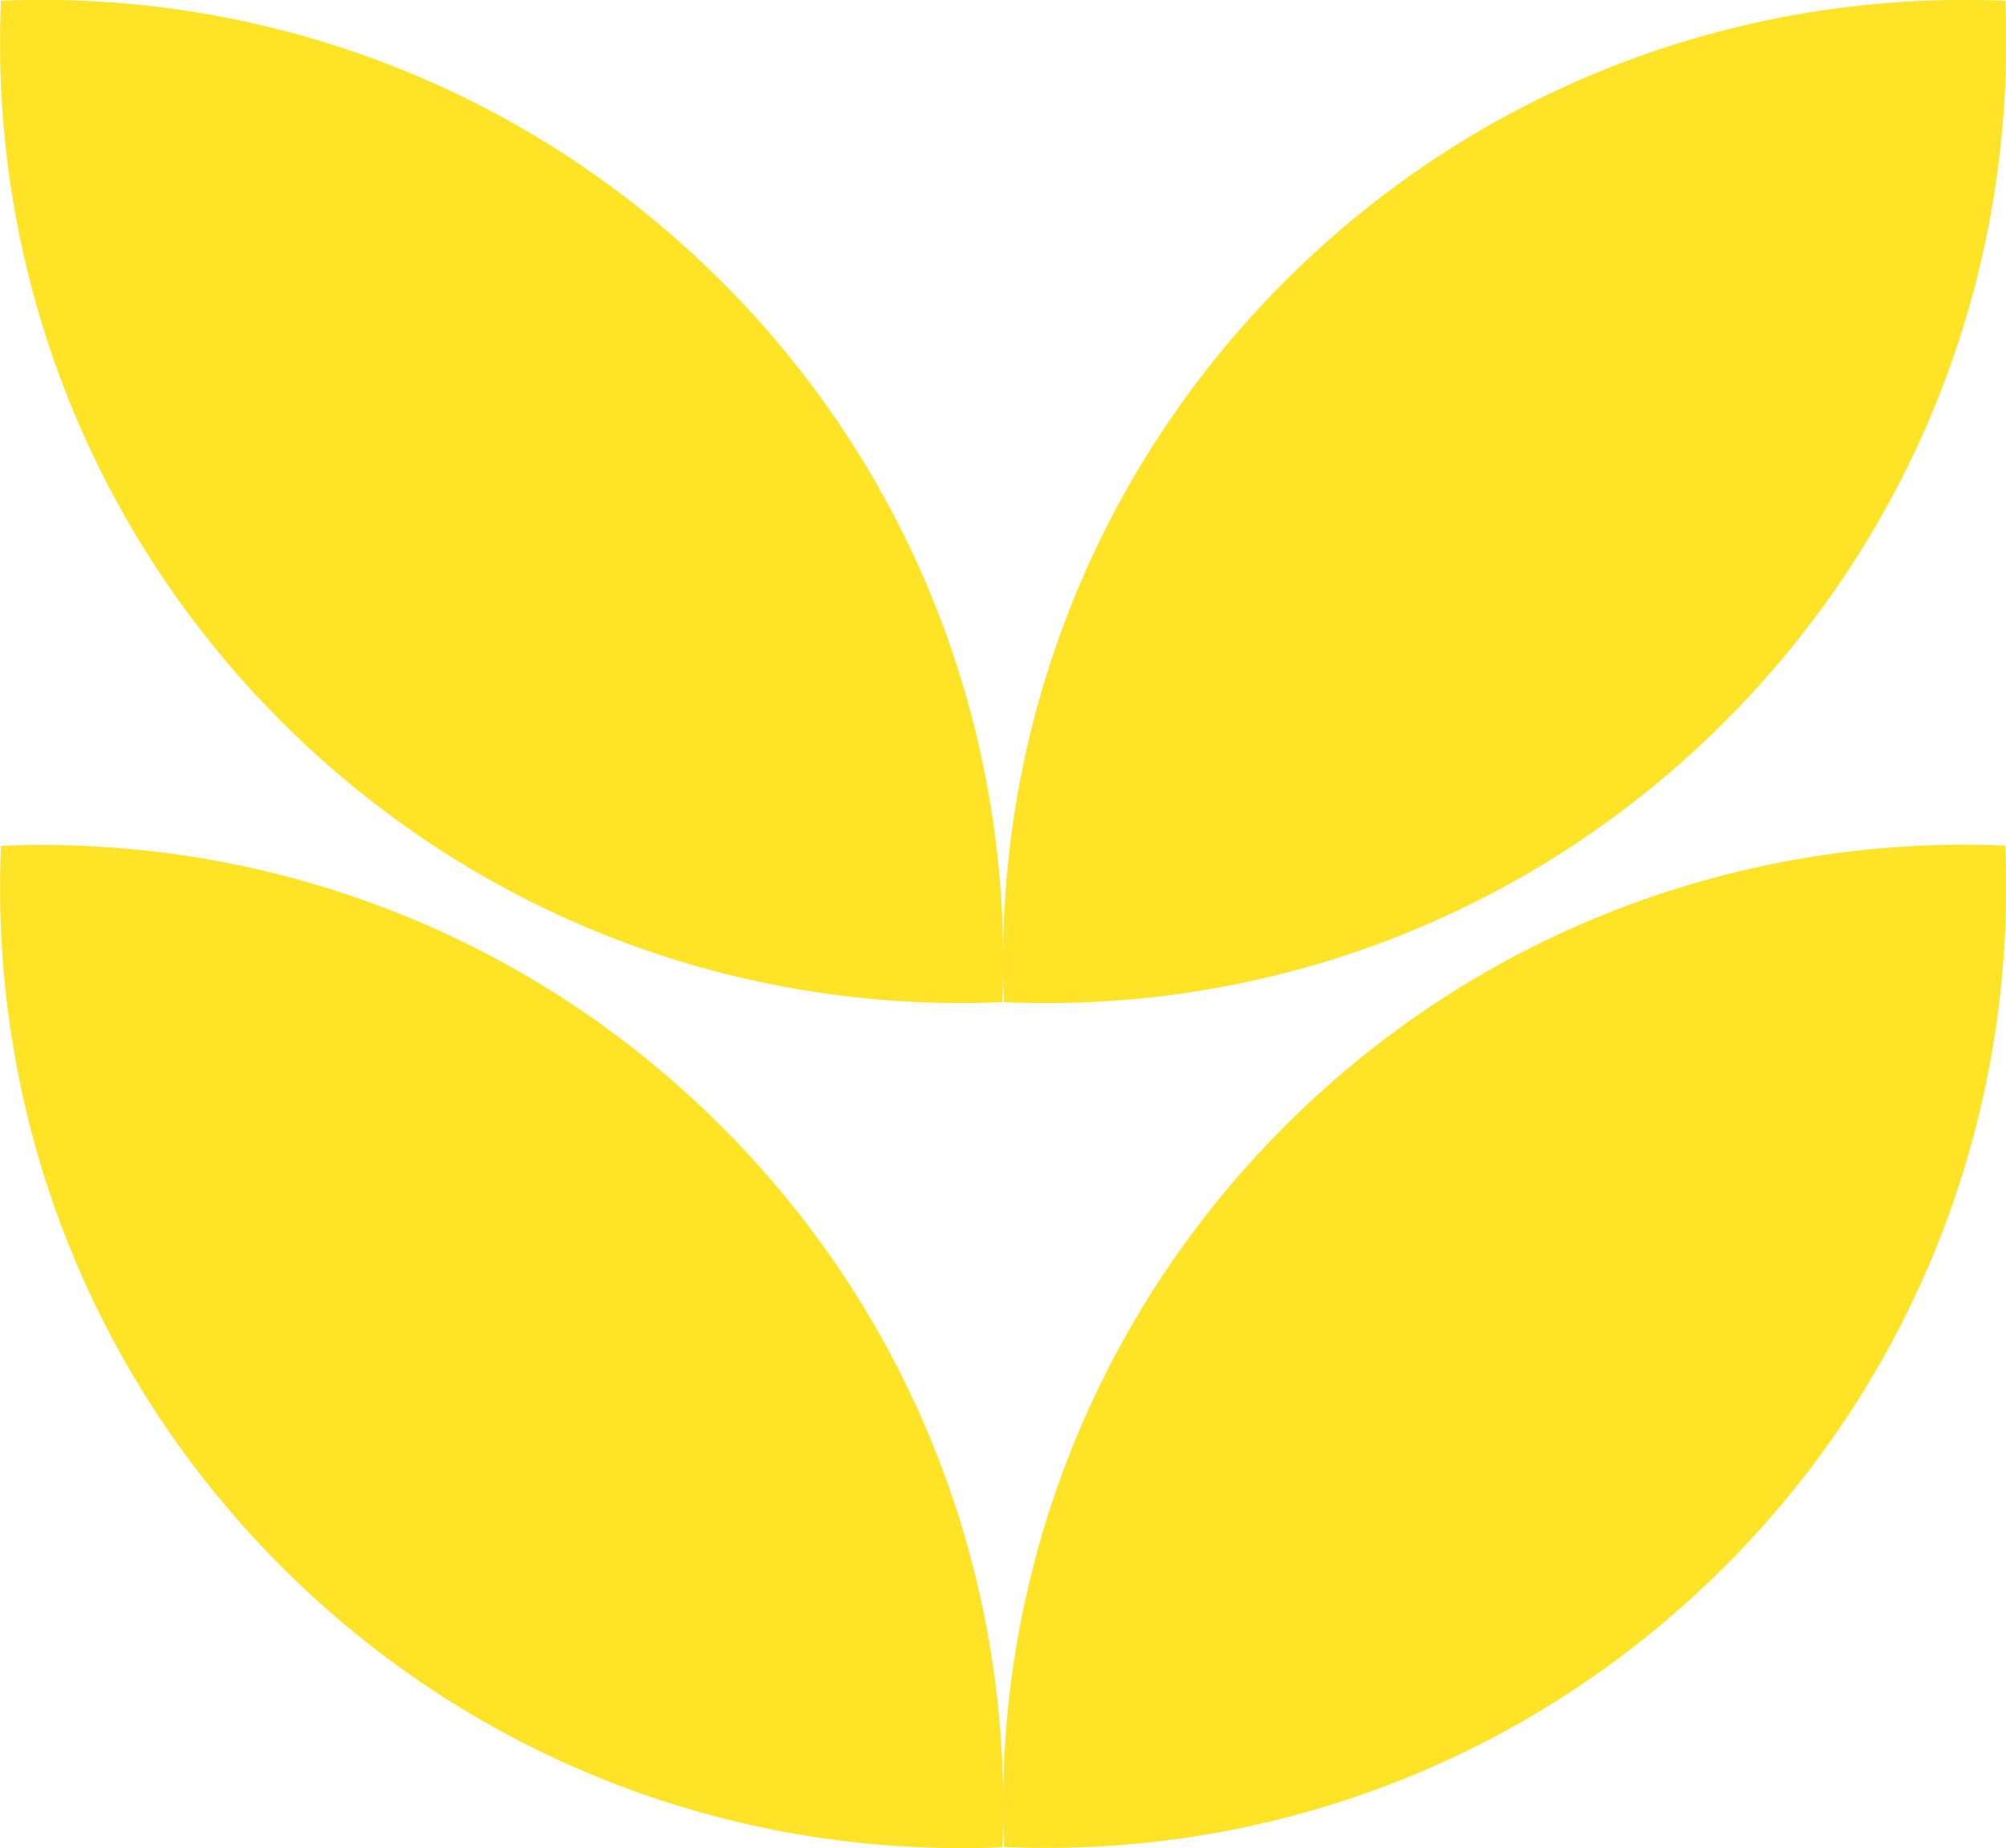 <?xml version="1.0" encoding="UTF-8"?>
<svg xmlns="http://www.w3.org/2000/svg" id="Calque_2" data-name="Calque 2" viewBox="0 0 80.45 74.11">
  <defs>
    <style>
      .cls-1 {
        fill: #fee327;
      }
    </style>
  </defs>
  <g id="icones">
    <g>
      <path class="cls-1" d="m.04,33.92c-.46,10.4,3.3,20.96,11.25,28.91s18.51,11.7,28.91,11.25c.44-10.4-3.31-20.96-11.26-28.9C20.99,37.23,10.44,33.48.04,33.92Z"></path>
      <path class="cls-1" d="m51.52,45.17c-7.94,7.94-11.7,18.5-11.26,28.9,10.4.46,20.96-3.3,28.91-11.25,7.95-7.95,11.7-18.51,11.25-28.91-10.4-.44-20.96,3.31-28.9,11.26Z"></path>
      <path class="cls-1" d="m.04.03c-.46,10.4,3.3,20.96,11.25,28.91s18.51,11.7,28.91,11.25c.44-10.4-3.31-20.96-11.26-28.9C20.99,3.35,10.44-.41.04.03Z"></path>
      <path class="cls-1" d="m69.17,28.94c7.95-7.95,11.7-18.51,11.25-28.91-10.4-.44-20.96,3.31-28.9,11.26-7.94,7.94-11.7,18.5-11.26,28.9,10.4.46,20.96-3.3,28.91-11.25Z"></path>
    </g>
  </g>
</svg>
